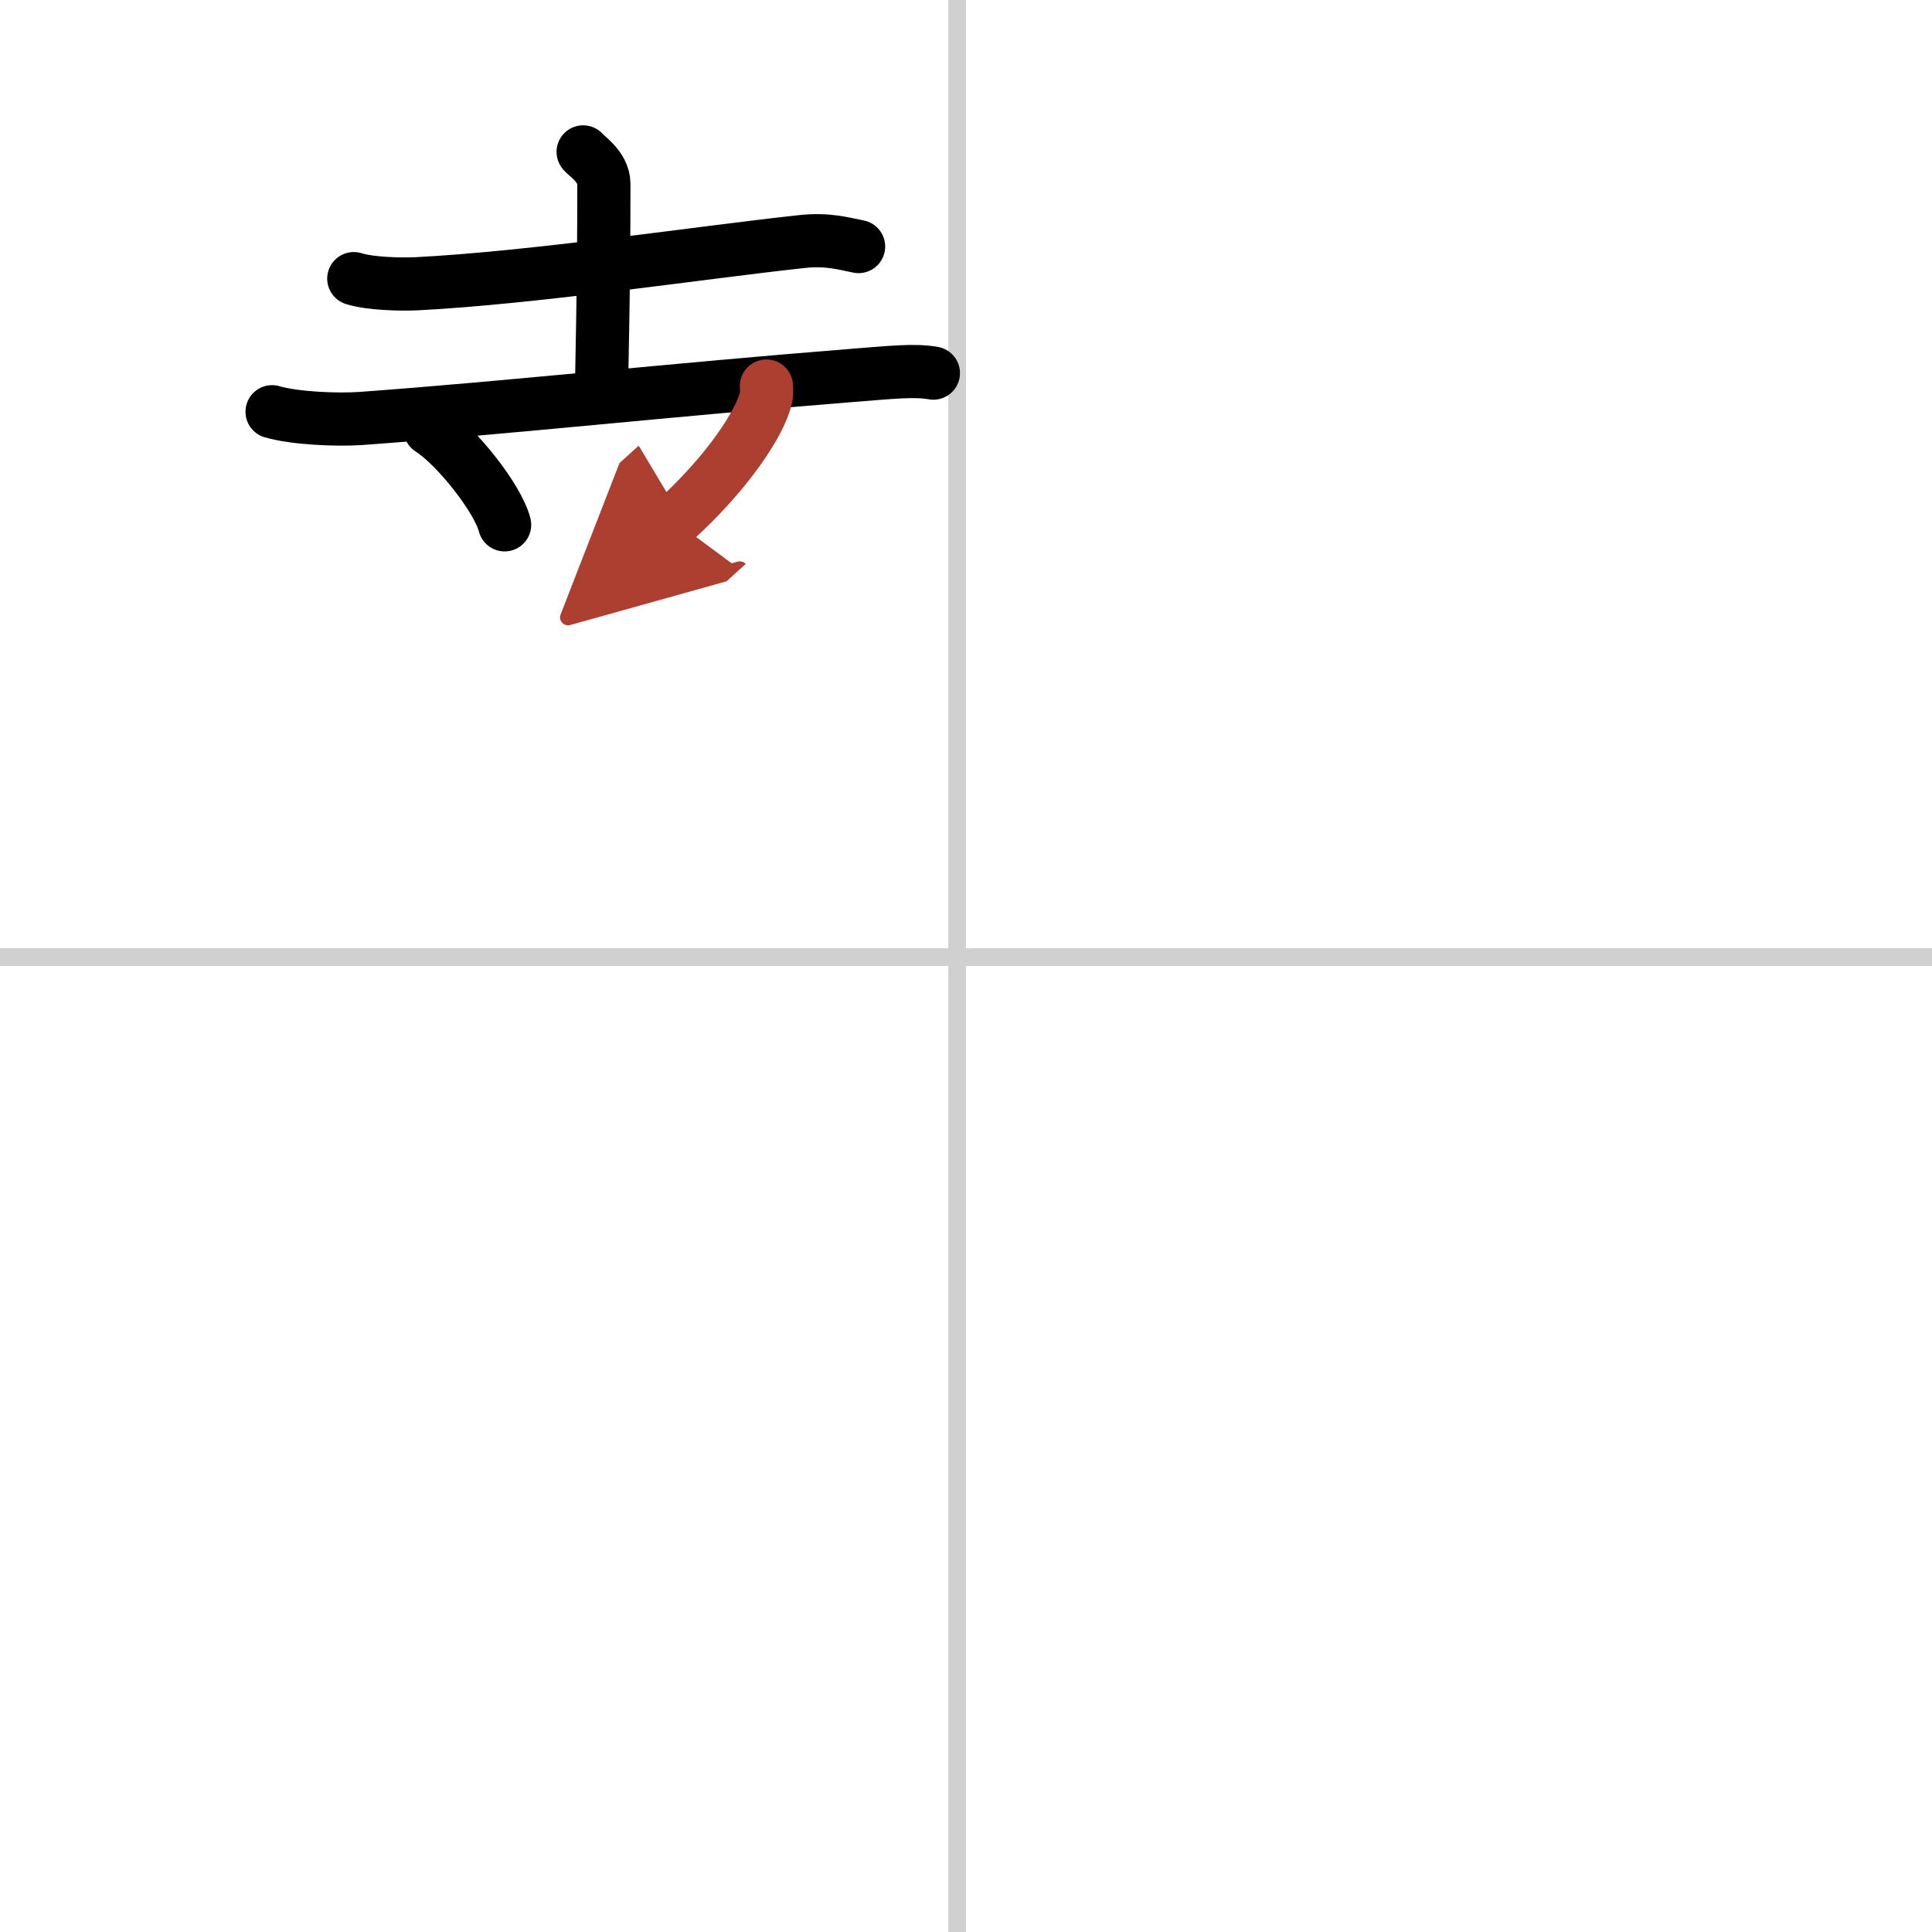 <svg width="400" height="400" viewBox="0 0 109 109" xmlns="http://www.w3.org/2000/svg"><defs><marker id="a" markerWidth="4" orient="auto" refX="1" refY="5" viewBox="0 0 10 10"><polyline points="0 0 10 5 0 10 1 5" fill="#ad3f31" stroke="#ad3f31"/></marker></defs><g fill="none" stroke="#000" stroke-linecap="round" stroke-linejoin="round" stroke-width="3"><rect width="100%" height="100%" fill="#fff" stroke="#fff"/><line x1="54" x2="54" y2="109" stroke="#d0d0d0" stroke-width="1"/><line x2="109" y1="54" y2="54" stroke="#d0d0d0" stroke-width="1"/><path d="m19.96 15.72c0.92 0.29 2.6 0.33 3.53 0.29 6.54-0.33 16.02-1.76 21.73-2.38 1.52-0.17 2.46 0.14 3.22 0.28"/><path d="m32.9 8.57c0.08 0.16 1.17 0.81 1.17 1.8 0 6.42-0.13 10.26-0.13 11.87"/><path d="m15.35 23.23c1.3 0.38 3.7 0.47 5 0.38 8.4-0.61 17.4-1.61 27.74-2.43 2.17-0.17 3.48-0.32 4.57-0.13"/><path d="m24.26 24.21c1.49 0.95 3.84 3.92 4.21 5.4"/><path d="m43.24 21.78c0.01 0.17 0.03 0.43-0.03 0.67-0.32 1.41-2.17 4.23-5.16 6.94" marker-end="url(#a)" stroke="#ad3f31"/></g></svg>
